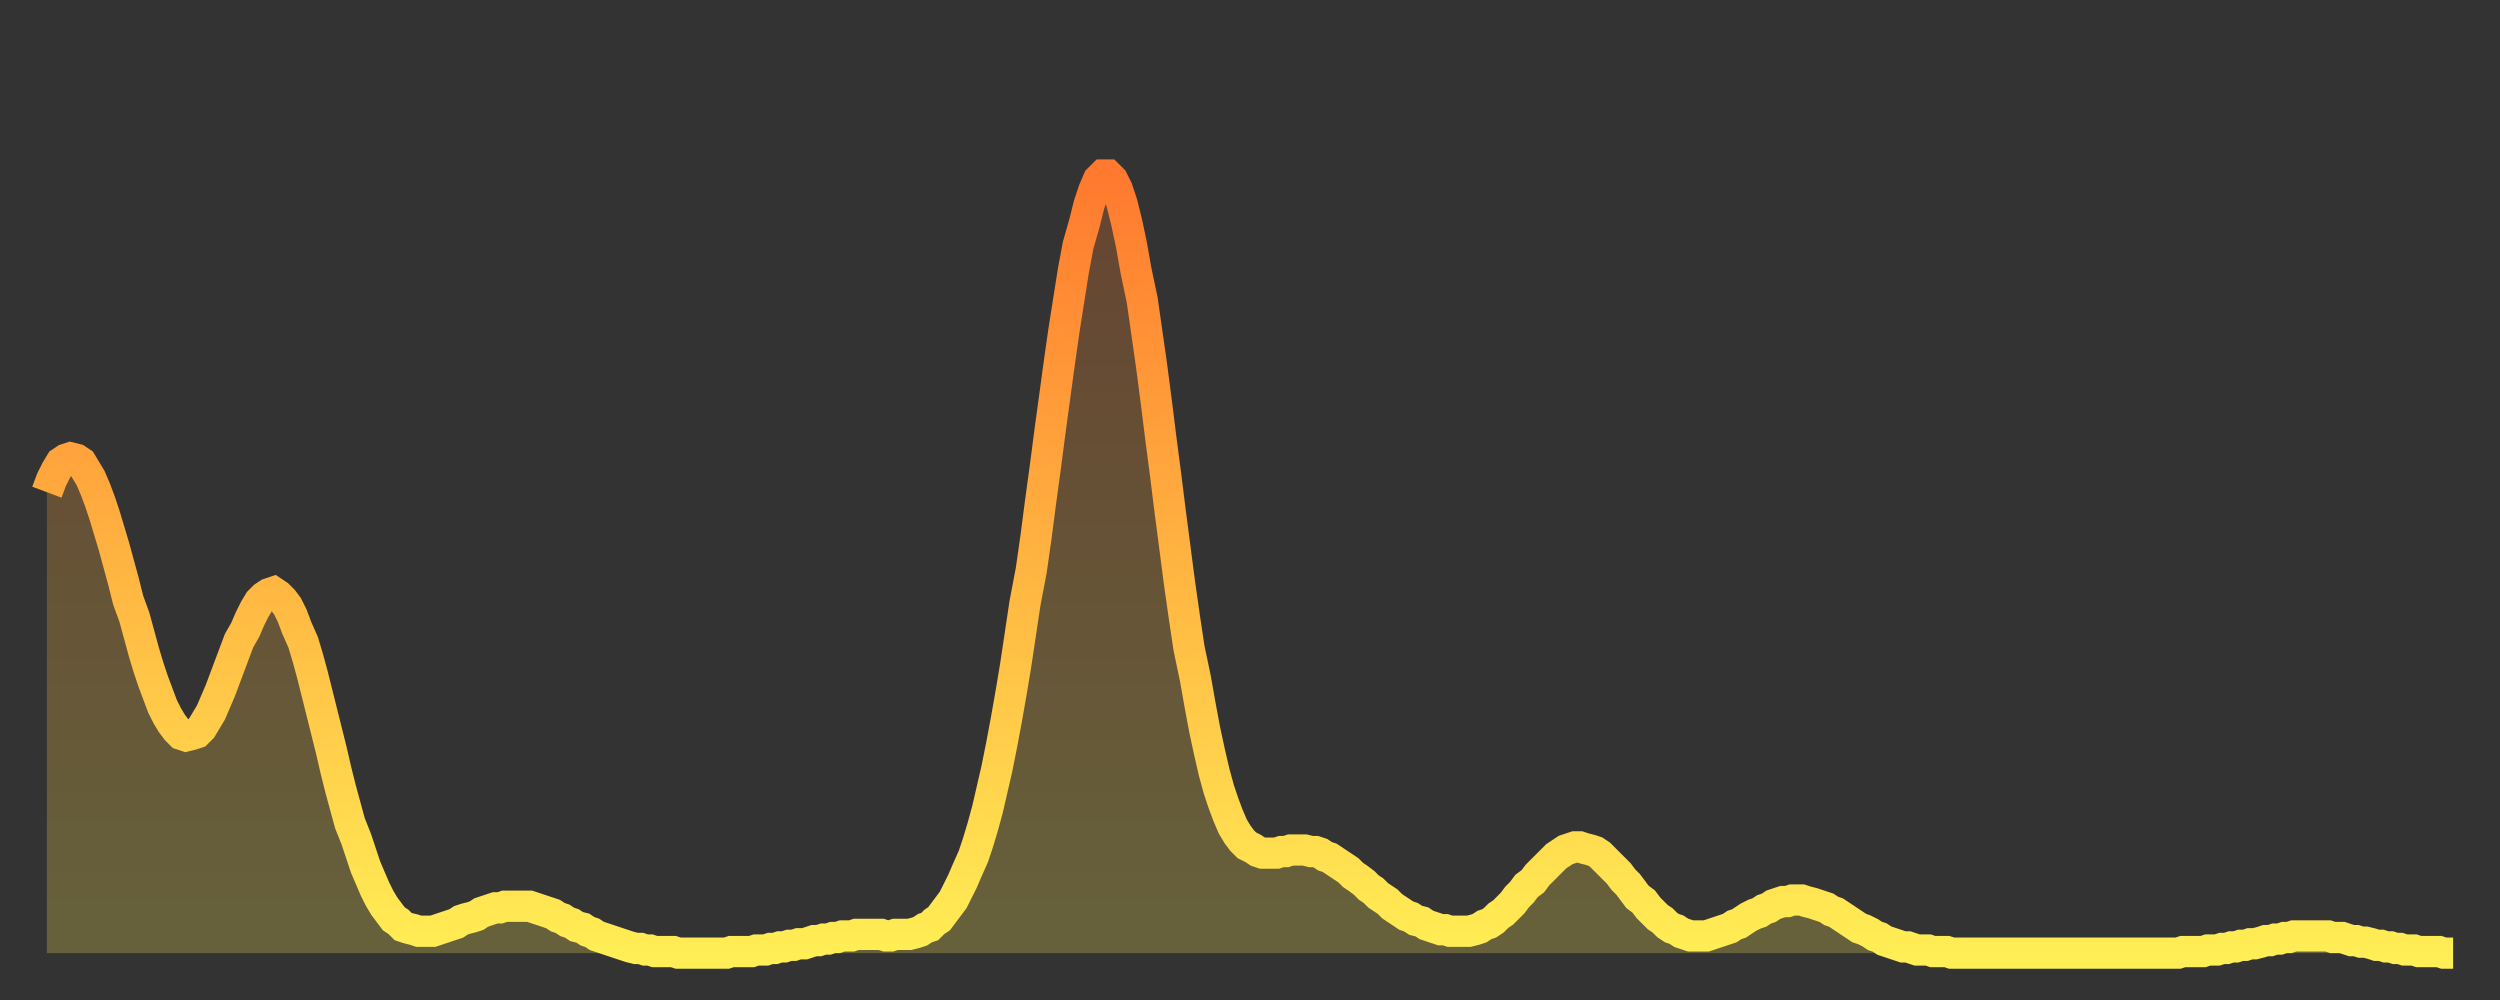 <?xml version="1.0" encoding="utf-8" ?>
<svg baseProfile="full" height="64" version="1.1" width="160" xmlns="http://www.w3.org/2000/svg" xmlns:ev="http://www.w3.org/2001/xml-events" xmlns:xlink="http://www.w3.org/1999/xlink"><rect width="100%" height="100%" fill="#333333" stroke="none"/><defs><linearGradient id="id167908" x1="0" x2="0" y1="0" y2="1"><stop offset="0%" stop-color="#ff792e" /><stop offset="50%" stop-color="#ffb441" /><stop offset="100%" stop-color="#ffee55" /></linearGradient></defs><g transform="translate(3,3)"><g><path d="M 0.0 28.5 0.3 27.7 0.6 27.1 0.9 26.6 1.2 26.4 1.5 26.3 1.9 26.4 2.2 26.6 2.5 27.1 2.8 27.6 3.1 28.3 3.4 29.1 3.7 30.0 4.0 31.0 4.3 32.0 4.6 33.1 4.9 34.2 5.2 35.4 5.6 36.5 5.9 37.6 6.2 38.7 6.5 39.7 6.8 40.6 7.1 41.4 7.4 42.2 7.7 42.8 8.0 43.3 8.3 43.7 8.6 44.0 8.9 44.1 9.3 44.0 9.6 43.9 9.9 43.6 10.2 43.1 10.5 42.6 10.8 41.9 11.1 41.2 11.4 40.4 11.7 39.6 12.0 38.8 12.3 38.0 12.7 37.3 13.0 36.6 13.3 36.0 13.6 35.5 13.9 35.2 14.2 35.0 14.5 34.9 14.8 35.1 15.1 35.4 15.4 35.8 15.7 36.4 16.0 37.2 16.4 38.1 16.7 39.1 17.0 40.2 17.3 41.4 17.6 42.6 17.9 43.8 18.2 45.0 18.5 46.3 18.8 47.5 19.1 48.6 19.4 49.7 19.8 50.7 20.1 51.6 20.4 52.5 20.7 53.2 21.0 53.9 21.3 54.5 21.6 55.0 21.9 55.4 22.2 55.8 22.5 56.0 22.8 56.3 23.1 56.4 23.5 56.5 23.8 56.6 24.1 56.6 24.4 56.6 24.7 56.6 25.0 56.5 25.3 56.4 25.6 56.3 25.9 56.2 26.2 56.1 26.5 55.9 26.8 55.8 27.2 55.7 27.5 55.6 27.8 55.4 28.1 55.3 28.4 55.2 28.7 55.1 29.0 55.1 29.3 55.0 29.6 55.0 29.9 55.0 30.2 55.0 30.6 55.0 30.9 55.0 31.2 55.1 31.5 55.2 31.8 55.3 32.1 55.4 32.4 55.5 32.7 55.7 33.0 55.8 33.3 56.0 33.6 56.1 33.9 56.3 34.3 56.4 34.6 56.6 34.9 56.7 35.2 56.9 35.5 57.0 35.8 57.1 36.1 57.2 36.4 57.3 36.7 57.4 37.0 57.5 37.3 57.6 37.7 57.7 38.0 57.7 38.3 57.8 38.6 57.8 38.9 57.9 39.2 57.9 39.5 57.9 39.8 57.9 40.1 57.9 40.4 58.0 40.7 58.0 41.0 58.0 41.4 58.0 41.7 58.0 42.0 58.0 42.3 58.0 42.6 58.0 42.9 58.0 43.2 58.0 43.5 58.0 43.8 57.9 44.1 57.9 44.4 57.9 44.7 57.9 45.1 57.9 45.4 57.8 45.7 57.8 46.0 57.8 46.3 57.7 46.6 57.7 46.9 57.6 47.2 57.6 47.5 57.5 47.8 57.5 48.1 57.4 48.5 57.4 48.8 57.3 49.1 57.2 49.4 57.2 49.7 57.1 50.0 57.1 50.3 57.0 50.6 57.0 50.9 56.9 51.2 56.9 51.5 56.9 51.8 56.8 52.2 56.8 52.5 56.8 52.8 56.8 53.1 56.8 53.4 56.8 53.7 56.9 54.0 56.9 54.3 56.8 54.6 56.8 54.9 56.8 55.2 56.8 55.6 56.7 55.9 56.6 56.2 56.4 56.5 56.3 56.8 56.0 57.1 55.8 57.4 55.4 57.7 55.0 58.0 54.6 58.3 54.0 58.6 53.4 58.9 52.7 59.3 51.8 59.6 50.9 59.9 49.9 60.2 48.8 60.5 47.5 60.8 46.2 61.1 44.7 61.4 43.1 61.7 41.4 62.0 39.6 62.3 37.6 62.6 35.6 63.0 33.5 63.3 31.4 63.6 29.1 63.9 26.9 64.2 24.6 64.5 22.4 64.8 20.2 65.1 18.1 65.4 16.2 65.7 14.3 66.0 12.7 66.4 11.3 66.7 10.1 67.0 9.2 67.3 8.5 67.6 8.2 67.9 8.2 68.2 8.5 68.5 9.1 68.8 10.0 69.1 11.2 69.4 12.6 69.7 14.3 70.1 16.2 70.4 18.3 70.7 20.4 71.0 22.7 71.3 25.1 71.6 27.4 71.9 29.8 72.2 32.1 72.5 34.4 72.8 36.5 73.1 38.5 73.5 40.4 73.8 42.1 74.1 43.7 74.4 45.1 74.7 46.4 75.0 47.5 75.3 48.4 75.6 49.2 75.9 49.9 76.2 50.4 76.5 50.8 76.8 51.1 77.2 51.3 77.5 51.5 77.8 51.6 78.1 51.6 78.4 51.6 78.7 51.6 79.0 51.5 79.3 51.5 79.6 51.4 79.9 51.4 80.2 51.4 80.5 51.4 80.9 51.5 81.2 51.5 81.5 51.6 81.8 51.8 82.1 51.9 82.4 52.1 82.7 52.3 83.0 52.5 83.3 52.7 83.6 53.0 83.9 53.2 84.3 53.5 84.6 53.8 84.9 54.0 85.2 54.3 85.5 54.5 85.8 54.7 86.1 55.0 86.4 55.2 86.7 55.4 87.0 55.6 87.3 55.7 87.6 55.9 88.0 56.0 88.3 56.2 88.6 56.3 88.9 56.4 89.2 56.5 89.5 56.5 89.8 56.6 90.1 56.6 90.4 56.6 90.7 56.6 91.0 56.6 91.4 56.5 91.7 56.4 92.0 56.2 92.3 56.1 92.6 55.9 92.9 55.6 93.2 55.4 93.5 55.1 93.8 54.8 94.1 54.4 94.4 54.1 94.7 53.7 95.1 53.4 95.4 53.0 95.7 52.7 96.0 52.4 96.3 52.1 96.6 51.8 96.9 51.6 97.2 51.4 97.5 51.3 97.8 51.2 98.1 51.2 98.4 51.3 98.8 51.4 99.1 51.5 99.4 51.7 99.7 52.0 100.0 52.3 100.3 52.6 100.6 52.9 100.9 53.3 101.2 53.6 101.5 54.0 101.8 54.4 102.2 54.7 102.5 55.1 102.8 55.4 103.1 55.7 103.4 55.9 103.7 56.2 104.0 56.4 104.3 56.5 104.6 56.7 104.9 56.8 105.2 56.9 105.5 56.9 105.9 56.9 106.2 56.9 106.5 56.8 106.8 56.7 107.1 56.6 107.4 56.5 107.7 56.4 108.0 56.2 108.3 56.1 108.6 55.9 108.9 55.7 109.3 55.5 109.6 55.4 109.9 55.2 110.2 55.1 110.5 54.9 110.8 54.8 111.1 54.7 111.4 54.7 111.7 54.6 112.0 54.6 112.3 54.6 112.6 54.7 113.0 54.8 113.3 54.9 113.6 55.0 113.9 55.1 114.2 55.3 114.5 55.4 114.8 55.6 115.1 55.8 115.4 56.0 115.7 56.2 116.0 56.4 116.3 56.5 116.7 56.7 117.0 56.9 117.3 57.0 117.6 57.2 117.9 57.3 118.2 57.4 118.5 57.5 118.8 57.6 119.1 57.6 119.4 57.7 119.7 57.8 120.1 57.8 120.4 57.8 120.7 57.9 121.0 57.9 121.3 57.9 121.6 57.9 121.9 58.0 122.2 58.0 122.5 58.0 122.8 58.0 123.1 58.0 123.4 58.0 123.8 58.0 124.1 58.0 124.4 58.0 124.7 58.0 125.0 58.0 125.3 58.0 125.6 58.0 125.9 58.0 126.2 58.0 126.5 58.0 126.8 58.0 127.2 58.0 127.5 58.0 127.8 58.0 128.1 58.0 128.4 58.0 128.7 58.0 129.0 58.0 129.3 58.0 129.6 58.0 129.9 58.0 130.2 58.0 130.5 58.0 130.9 58.0 131.2 58.0 131.5 58.0 131.8 58.0 132.1 58.0 132.4 58.0 132.7 58.0 133.0 58.0 133.3 58.0 133.6 58.0 133.9 58.0 134.2 58.0 134.6 58.0 134.9 58.0 135.2 58.0 135.5 58.0 135.8 58.0 136.1 58.0 136.4 58.0 136.7 57.9 137.0 57.9 137.3 57.9 137.6 57.9 138.0 57.9 138.3 57.8 138.6 57.8 138.9 57.8 139.2 57.7 139.5 57.7 139.8 57.6 140.1 57.6 140.4 57.5 140.7 57.5 141.0 57.4 141.3 57.4 141.7 57.3 142.0 57.2 142.3 57.2 142.6 57.1 142.9 57.1 143.2 57.0 143.5 57.0 143.8 56.9 144.1 56.9 144.4 56.9 144.7 56.9 145.1 56.9 145.4 56.9 145.7 56.9 146.0 56.9 146.3 57.0 146.6 57.0 146.9 57.0 147.2 57.1 147.5 57.2 147.8 57.2 148.1 57.3 148.4 57.3 148.8 57.4 149.1 57.5 149.4 57.5 149.7 57.6 150.0 57.6 150.3 57.7 150.6 57.7 150.9 57.8 151.2 57.8 151.5 57.8 151.8 57.9 152.1 57.9 152.5 57.9 152.8 57.9 153.1 57.9 153.4 58.0 153.7 58.0 154.0 58.0" fill="none" id="graph-curve" opacity="1" stroke="url(#id167908)" stroke-width="2" /><path d="M 0 58 L 0.0 28.5 0.3 27.7 0.6 27.1 0.9 26.6 1.2 26.4 1.5 26.3 1.9 26.4 2.2 26.6 2.5 27.1 2.8 27.6 3.1 28.3 3.4 29.1 3.7 30.0 4.0 31.0 4.3 32.0 4.6 33.1 4.9 34.2 5.2 35.4 5.6 36.5 5.9 37.6 6.2 38.7 6.5 39.7 6.8 40.6 7.1 41.4 7.4 42.2 7.7 42.8 8.0 43.3 8.3 43.7 8.6 44.0 8.9 44.1 9.3 44.0 9.6 43.9 9.9 43.6 10.2 43.1 10.5 42.6 10.8 41.9 11.1 41.2 11.4 40.4 11.7 39.6 12.0 38.8 12.3 38.0 12.7 37.3 13.0 36.6 13.3 36.0 13.6 35.5 13.9 35.2 14.2 35.0 14.5 34.9 14.8 35.1 15.1 35.4 15.4 35.8 15.7 36.4 16.0 37.2 16.4 38.1 16.7 39.1 17.0 40.2 17.3 41.4 17.6 42.6 17.9 43.8 18.2 45.0 18.5 46.3 18.8 47.5 19.1 48.6 19.4 49.7 19.8 50.7 20.1 51.6 20.4 52.5 20.7 53.2 21.0 53.9 21.3 54.5 21.6 55.0 21.9 55.4 22.2 55.8 22.5 56.0 22.8 56.3 23.1 56.4 23.5 56.5 23.8 56.6 24.1 56.6 24.4 56.6 24.7 56.6 25.0 56.5 25.3 56.4 25.6 56.3 25.9 56.2 26.2 56.1 26.5 55.9 26.8 55.8 27.2 55.7 27.5 55.6 27.8 55.4 28.1 55.3 28.4 55.2 28.7 55.1 29.0 55.1 29.3 55.0 29.6 55.0 29.9 55.0 30.2 55.0 30.6 55.0 30.9 55.0 31.2 55.1 31.5 55.2 31.8 55.3 32.1 55.4 32.4 55.5 32.7 55.7 33.0 55.8 33.3 56.0 33.6 56.1 33.9 56.3 34.3 56.4 34.6 56.6 34.9 56.7 35.2 56.9 35.5 57.0 35.8 57.1 36.1 57.2 36.4 57.3 36.7 57.4 37.0 57.5 37.3 57.6 37.7 57.7 38.0 57.7 38.3 57.8 38.6 57.8 38.9 57.9 39.2 57.9 39.5 57.9 39.8 57.9 40.1 57.9 40.4 58.0 40.7 58.0 41.0 58.0 41.4 58.0 41.7 58.0 42.0 58.0 42.3 58.0 42.6 58.0 42.9 58.0 43.2 58.0 43.5 58.0 43.8 57.9 44.1 57.9 44.4 57.9 44.7 57.9 45.1 57.9 45.4 57.8 45.7 57.8 46.0 57.8 46.3 57.7 46.6 57.7 46.9 57.6 47.2 57.6 47.5 57.5 47.8 57.5 48.1 57.4 48.5 57.4 48.8 57.3 49.1 57.2 49.4 57.2 49.7 57.1 50.0 57.1 50.3 57.0 50.6 57.0 50.9 56.9 51.2 56.9 51.5 56.9 51.8 56.8 52.2 56.8 52.5 56.8 52.8 56.8 53.1 56.8 53.4 56.8 53.7 56.9 54.0 56.9 54.3 56.8 54.6 56.8 54.9 56.8 55.2 56.8 55.6 56.7 55.9 56.6 56.2 56.4 56.5 56.3 56.8 56.0 57.1 55.8 57.4 55.4 57.7 55.0 58.0 54.6 58.3 54.0 58.6 53.4 58.9 52.7 59.3 51.8 59.6 50.9 59.9 49.9 60.2 48.8 60.5 47.5 60.8 46.2 61.1 44.7 61.4 43.1 61.7 41.4 62.0 39.6 62.3 37.6 62.6 35.6 63.0 33.5 63.3 31.4 63.6 29.1 63.9 26.9 64.2 24.6 64.5 22.4 64.8 20.2 65.1 18.1 65.4 16.2 65.7 14.3 66.0 12.7 66.4 11.3 66.7 10.1 67.0 9.2 67.3 8.5 67.6 8.2 67.9 8.2 68.2 8.5 68.5 9.1 68.8 10.0 69.1 11.2 69.4 12.6 69.7 14.3 70.1 16.2 70.4 18.3 70.7 20.4 71.0 22.7 71.3 25.1 71.6 27.4 71.9 29.8 72.2 32.1 72.5 34.4 72.8 36.5 73.1 38.5 73.5 40.4 73.8 42.1 74.1 43.7 74.4 45.1 74.7 46.4 75.0 47.5 75.3 48.4 75.6 49.2 75.9 49.9 76.2 50.4 76.5 50.8 76.8 51.1 77.2 51.3 77.5 51.5 77.8 51.6 78.1 51.6 78.4 51.6 78.7 51.6 79.0 51.5 79.3 51.5 79.6 51.4 79.9 51.4 80.2 51.4 80.5 51.4 80.9 51.5 81.2 51.5 81.5 51.6 81.8 51.8 82.1 51.9 82.4 52.1 82.7 52.3 83.0 52.5 83.3 52.7 83.6 53.0 83.9 53.2 84.3 53.5 84.6 53.8 84.9 54.0 85.2 54.3 85.5 54.5 85.8 54.7 86.1 55.0 86.4 55.2 86.7 55.4 87.0 55.6 87.3 55.7 87.6 55.9 88.0 56.0 88.3 56.2 88.6 56.3 88.9 56.4 89.2 56.5 89.5 56.5 89.8 56.6 90.1 56.6 90.4 56.6 90.7 56.6 91.0 56.6 91.4 56.5 91.7 56.4 92.0 56.2 92.3 56.1 92.6 55.9 92.9 55.6 93.2 55.4 93.5 55.1 93.8 54.8 94.1 54.4 94.4 54.1 94.7 53.7 95.1 53.4 95.4 53.0 95.7 52.7 96.0 52.4 96.3 52.1 96.6 51.8 96.9 51.6 97.2 51.4 97.5 51.3 97.8 51.2 98.1 51.2 98.4 51.3 98.8 51.4 99.1 51.5 99.4 51.7 99.7 52.0 100.0 52.3 100.3 52.6 100.6 52.9 100.9 53.3 101.2 53.6 101.5 54.0 101.8 54.4 102.2 54.7 102.5 55.1 102.8 55.4 103.1 55.7 103.4 55.9 103.7 56.2 104.0 56.4 104.3 56.5 104.6 56.7 104.9 56.8 105.2 56.9 105.5 56.9 105.9 56.9 106.2 56.9 106.5 56.8 106.8 56.7 107.1 56.6 107.4 56.5 107.7 56.4 108.0 56.2 108.3 56.1 108.6 55.9 108.9 55.7 109.3 55.5 109.6 55.4 109.9 55.2 110.2 55.1 110.5 54.9 110.8 54.8 111.1 54.7 111.4 54.7 111.7 54.6 112.0 54.6 112.3 54.6 112.6 54.7 113.0 54.8 113.3 54.9 113.6 55.0 113.9 55.1 114.2 55.3 114.5 55.4 114.8 55.6 115.1 55.8 115.4 56.0 115.7 56.2 116.0 56.4 116.3 56.5 116.7 56.7 117.0 56.9 117.3 57.0 117.6 57.2 117.9 57.3 118.2 57.4 118.5 57.5 118.8 57.6 119.1 57.6 119.4 57.7 119.7 57.8 120.1 57.8 120.4 57.8 120.7 57.9 121.0 57.9 121.3 57.9 121.6 57.9 121.9 58.0 122.2 58.0 122.5 58.0 122.8 58.0 123.1 58.0 123.4 58.0 123.8 58.0 124.1 58.0 124.4 58.0 124.7 58.0 125.0 58.0 125.3 58.0 125.6 58.0 125.9 58.0 126.2 58.0 126.5 58.0 126.8 58.0 127.2 58.0 127.5 58.0 127.8 58.0 128.1 58.0 128.4 58.0 128.7 58.0 129.0 58.0 129.3 58.0 129.6 58.0 129.9 58.0 130.2 58.0 130.5 58.0 130.9 58.0 131.2 58.0 131.5 58.0 131.8 58.0 132.1 58.0 132.4 58.0 132.7 58.0 133.0 58.0 133.3 58.0 133.6 58.0 133.9 58.0 134.2 58.0 134.6 58.0 134.9 58.0 135.2 58.0 135.5 58.0 135.8 58.0 136.1 58.0 136.4 58.0 136.7 57.9 137.0 57.9 137.3 57.9 137.6 57.9 138.0 57.9 138.3 57.8 138.6 57.8 138.9 57.8 139.2 57.7 139.5 57.7 139.8 57.6 140.1 57.6 140.4 57.5 140.7 57.5 141.0 57.4 141.3 57.4 141.7 57.3 142.0 57.2 142.3 57.2 142.6 57.1 142.9 57.1 143.2 57.0 143.5 57.0 143.8 56.9 144.1 56.9 144.4 56.9 144.7 56.9 145.1 56.9 145.4 56.9 145.7 56.9 146.0 56.9 146.3 57.0 146.6 57.0 146.9 57.0 147.2 57.1 147.5 57.2 147.8 57.2 148.1 57.3 148.4 57.3 148.8 57.4 149.1 57.5 149.4 57.5 149.7 57.6 150.0 57.6 150.3 57.7 150.6 57.7 150.9 57.8 151.2 57.8 151.5 57.8 151.8 57.9 152.1 57.9 152.5 57.9 152.8 57.9 153.1 57.9 153.4 58.0 153.7 58.0 154.0 58.0 154 58" fill="url(#id167908)" fill-opacity=".25" id="graph-shadow" /></g></g></svg>